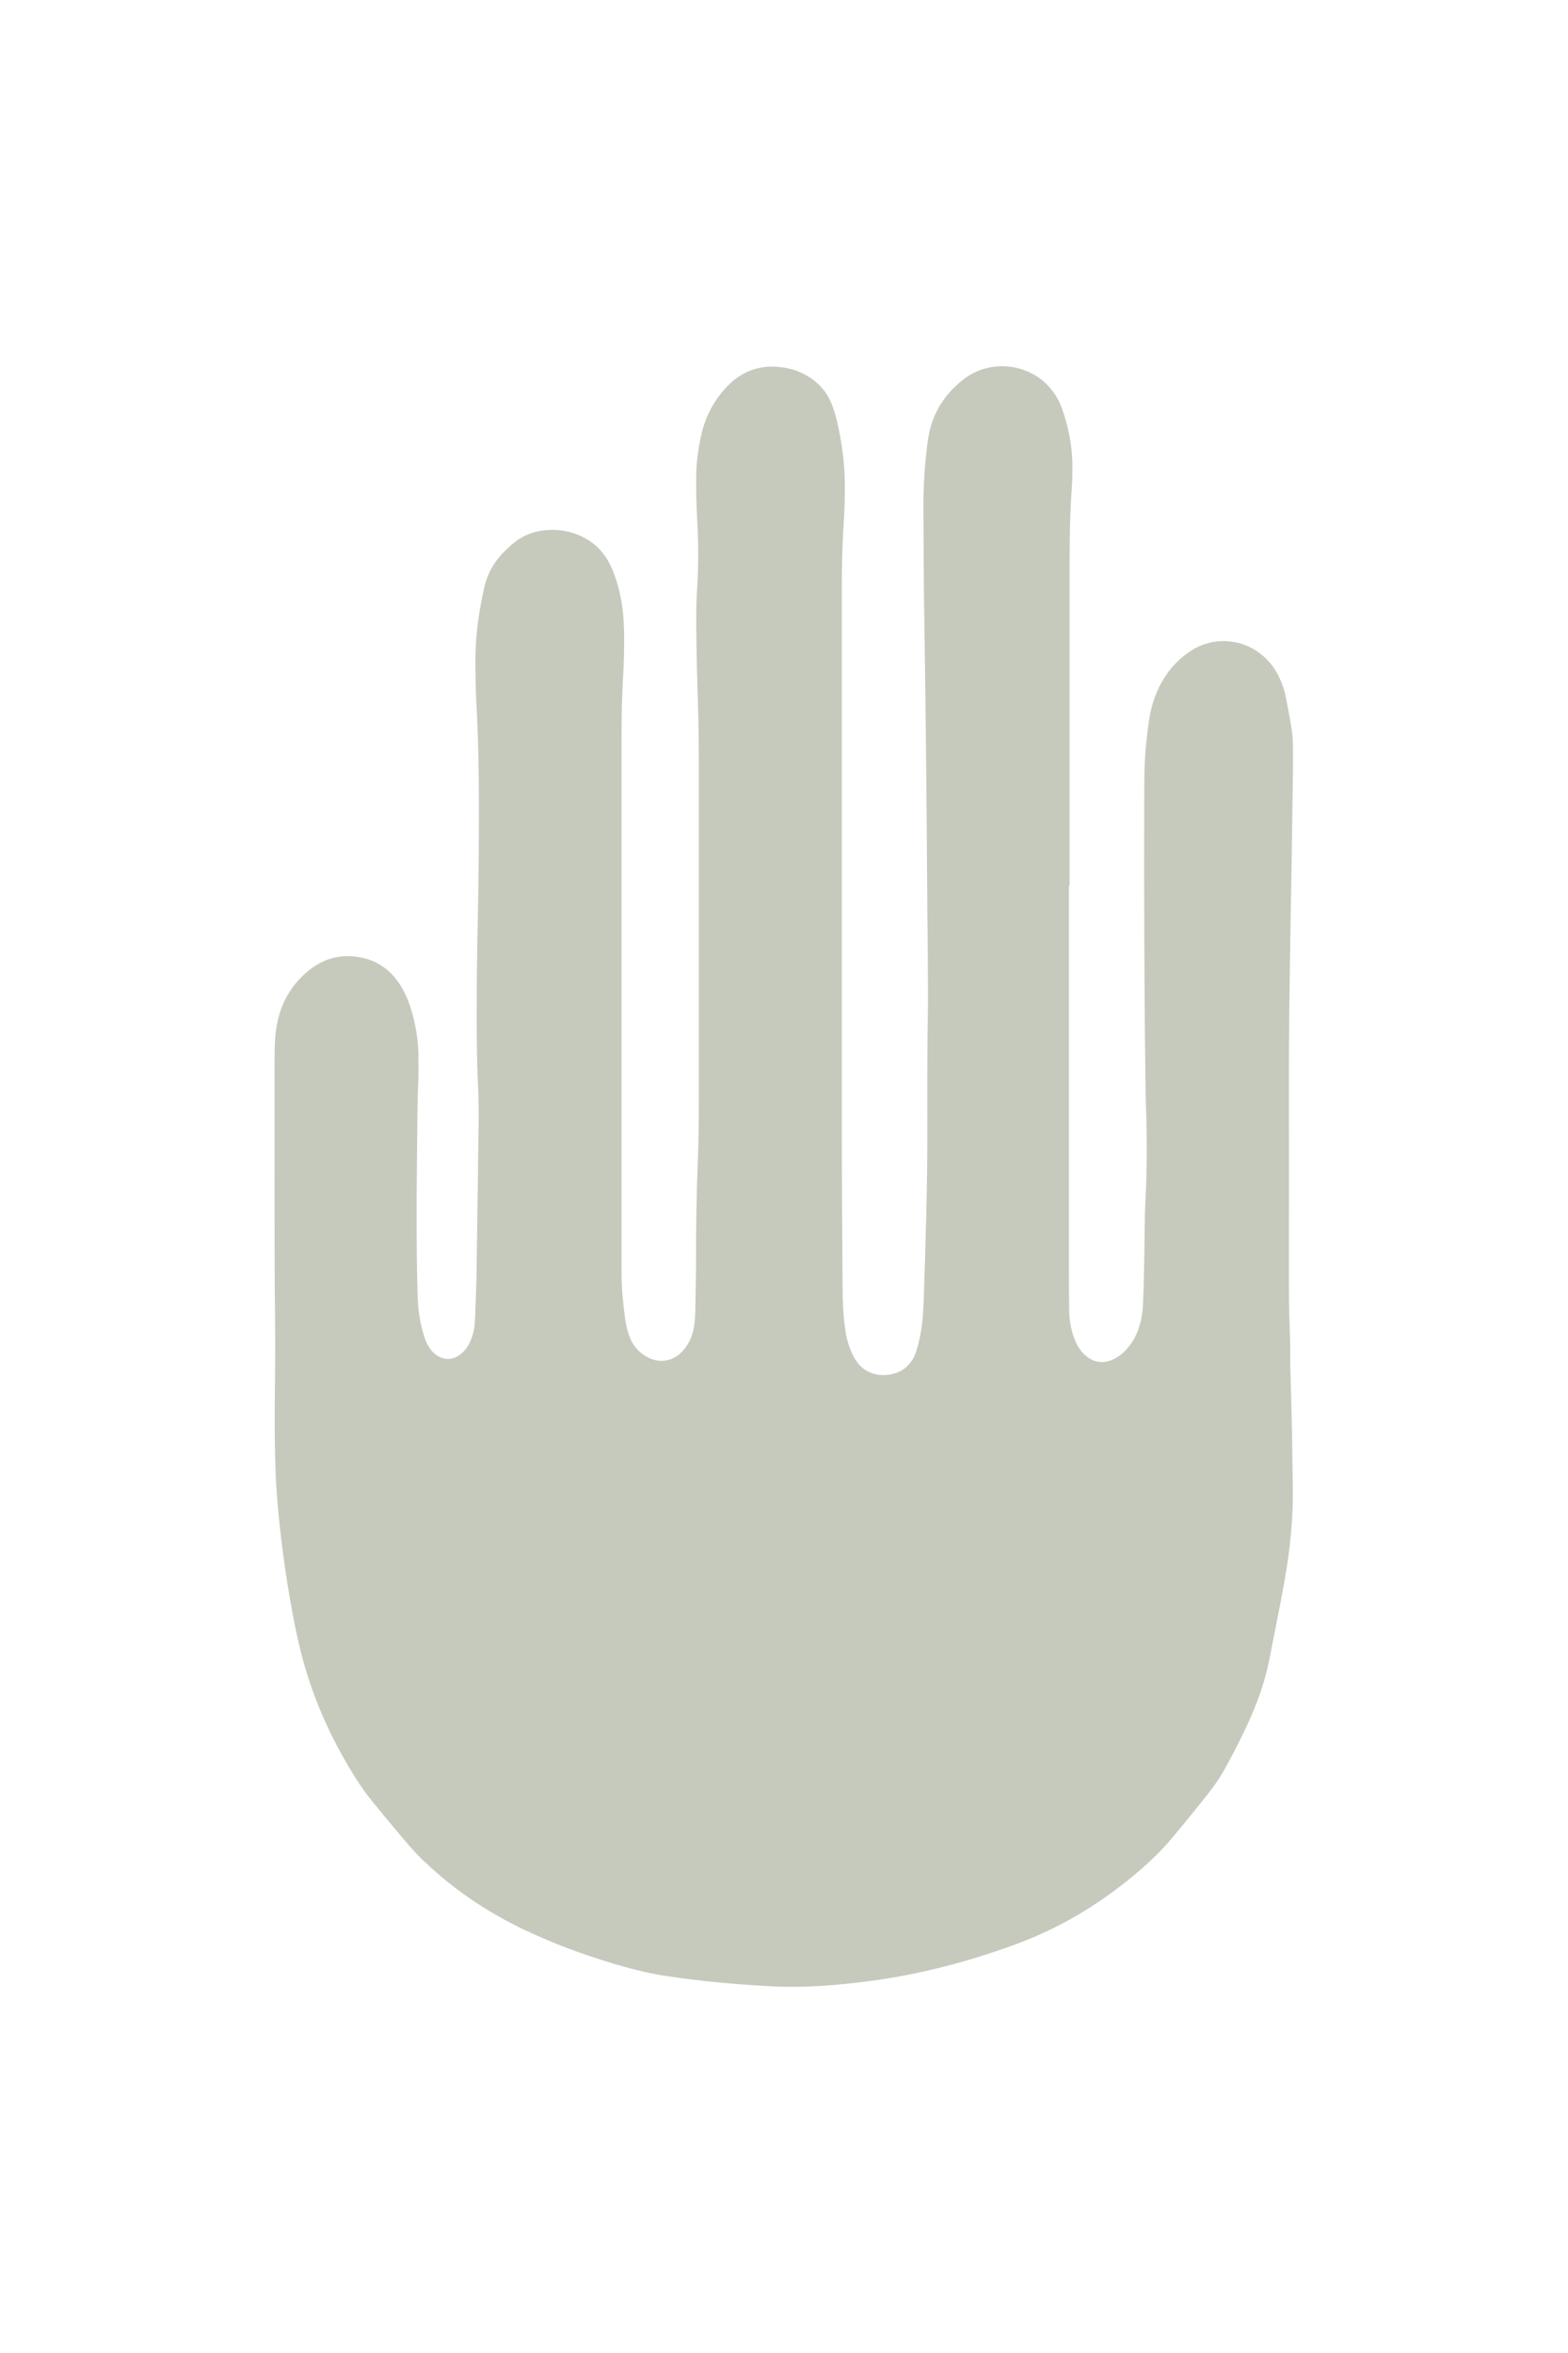 <?xml version="1.0" encoding="utf-8"?>
<!-- Generator: Adobe Illustrator 16.0.0, SVG Export Plug-In . SVG Version: 6.00 Build 0)  -->
<!DOCTYPE svg PUBLIC "-//W3C//DTD SVG 1.1//EN" "http://www.w3.org/Graphics/SVG/1.1/DTD/svg11.dtd">
<svg version="1.1" id="Warstwa_2" xmlns="http://www.w3.org/2000/svg" xmlns:xlink="http://www.w3.org/1999/xlink" x="0px" y="0px"
	 width="283.46px" height="425.2px" viewBox="0 0 283.46 425.2" enable-background="new 0 0 283.46 425.2" xml:space="preserve">
<g id="Warstwa_1-2">
	<path fill="#C5CABD" d="M193.246,159.905c0,23.419,0,46.874,0,70.293c0,2.16,0,4.319,0.034,6.479c0,1.282,0.169,2.531,0.472,3.746
		c0.271,1.046,0.643,2.06,1.216,3.004c0.372,0.606,0.845,1.181,1.384,1.619c1.384,1.113,2.903,1.384,4.557,0.742
		c0.675-0.269,1.281-0.641,1.854-1.112c1.419-1.216,2.397-2.7,3.004-4.421c0.473-1.385,0.776-2.768,0.844-4.219
		c0.101-2.16,0.169-4.319,0.203-6.479c0.068-2.869,0.101-5.771,0.135-8.639c0-1.451,0.067-2.868,0.135-4.319
		c0.304-5.771,0.271-11.542,0.066-17.313c-0.033-1.08-0.066-2.16-0.066-3.239c-0.236-16.94-0.271-33.882-0.236-50.823
		c0-2.16,0-4.32,0.067-6.479c0.067-2.902,0.405-5.771,0.811-8.605c0.303-2.16,0.944-4.219,1.923-6.175
		c1.316-2.632,3.206-4.792,5.67-6.377c3.544-2.329,8.2-2.329,11.778,0c1.855,1.214,3.239,2.834,4.184,4.859
		c0.541,1.148,0.945,2.328,1.182,3.577c0.371,1.958,0.742,3.881,1.046,5.838c0.17,1.08,0.204,2.16,0.237,3.24c0,1.25,0,2.531,0,3.78
		c-0.135,9.382-0.271,18.729-0.438,28.111c-0.203,11.001-0.338,22.003-0.305,32.97c0.034,9.719,0,19.471,0,29.191
		c0,3.78,0,7.56,0.169,11.339c0.102,2.327,0.034,4.691,0.102,7.02c0.101,3.947,0.235,7.931,0.303,11.879
		c0.067,3.071,0.067,6.142,0.135,9.179c0.102,5.804-0.506,11.508-1.52,17.211c-0.81,4.623-1.788,9.212-2.665,13.802
		c-0.675,3.544-1.822,6.985-3.239,10.292c-1.45,3.308-3.071,6.513-4.825,9.687c-0.878,1.585-1.891,3.07-3.004,4.487
		c-2.126,2.666-4.286,5.366-6.479,7.965c-2.193,2.632-4.69,4.96-7.356,7.154c-6.31,5.197-13.262,9.315-20.956,12.148
		c-9.518,3.511-19.27,5.939-29.359,7.02c-4.859,0.54-9.719,0.846-14.579,0.607c-6.479-0.337-12.958-0.91-19.37-1.89
		c-2.498-0.37-4.961-0.944-7.391-1.62c-5.906-1.653-11.676-3.713-17.245-6.276c-5.939-2.734-11.407-6.142-16.368-10.395
		c-1.923-1.653-3.779-3.374-5.399-5.265c-2.227-2.598-4.421-5.23-6.58-7.896c-1.147-1.383-2.194-2.869-3.139-4.387
		c-4.555-7.222-7.964-14.95-9.989-23.252c-0.371-1.586-0.742-3.172-1.046-4.757c-1.35-6.919-2.328-13.871-2.97-20.856
		c-0.54-5.736-0.574-11.508-0.574-17.278c0.034-5.399,0.135-10.799,0.067-16.232c-0.169-15.152-0.067-30.271-0.101-45.422
		c0-1.62,0-3.239,0.067-4.859c0.034-1.08,0.135-2.16,0.337-3.24c0.675-3.881,2.464-7.121,5.467-9.685
		c2.598-2.228,5.602-3.206,9.011-2.733c3.442,0.473,6.041,2.227,7.862,5.129c1.08,1.688,1.755,3.543,2.261,5.467
		c0.642,2.464,1.013,4.961,1.013,7.492c0,1.249,0.033,2.531,0,3.78c-0.237,5.028-0.203,10.09-0.271,15.152
		c-0.101,7.762-0.101,15.489,0.102,23.252c0.034,1.788,0.135,3.61,0.473,5.365c0.236,1.249,0.54,2.464,0.978,3.646
		c0.338,0.844,0.81,1.62,1.451,2.26c0.405,0.371,0.844,0.675,1.35,0.877c1.08,0.405,2.125,0.304,3.105-0.303
		c1.282-0.811,2.025-2.024,2.498-3.409c0.337-1.046,0.506-2.091,0.54-3.205c0.102-2.699,0.237-5.398,0.271-8.1
		c0.101-6.142,0.168-12.249,0.27-18.391c0.034-2.531,0.034-5.062,0.101-7.56c0.068-3.071,0-6.142-0.135-9.179
		c-0.27-6.479-0.202-12.992-0.168-19.472c0.067-5.94,0.236-11.878,0.304-17.852c0.068-7.93,0.135-15.861-0.101-23.791
		c-0.068-2.16-0.135-4.32-0.27-6.479c-0.169-2.7-0.169-5.399-0.203-8.099c0-4.522,0.607-8.977,1.62-13.397
		c0.54-2.329,1.654-4.387,3.307-6.108c0.505-0.506,1.012-1.012,1.552-1.485c1.958-1.754,4.286-2.632,6.884-2.733
		c2.396-0.101,4.657,0.439,6.749,1.653c1.586,0.912,2.835,2.194,3.78,3.78c0.642,1.08,1.114,2.261,1.519,3.476
		c0.574,1.721,0.945,3.476,1.181,5.264c0.203,1.62,0.27,3.24,0.304,4.86c0,2.531-0.034,5.062-0.202,7.559
		c-0.203,3.611-0.271,7.188-0.271,10.799c0,30.641,0,61.284,0,91.924c0,1.621,0,3.24,0,4.86c0,2.7,0.236,5.399,0.608,8.1
		c0.135,1.079,0.371,2.126,0.709,3.172c0.54,1.585,1.484,2.868,2.902,3.778c2.16,1.385,4.859,1.317,6.851-0.877
		c1.113-1.215,1.754-2.699,2.025-4.353c0.135-0.877,0.202-1.789,0.236-2.699c0.068-3.409,0.135-6.851,0.135-10.26
		c0-5.771,0.102-11.541,0.337-17.312c0.135-3.408,0.169-6.85,0.169-10.259c0-20.552,0-41.103,0-61.654
		c0-4.691-0.101-9.382-0.27-14.073c-0.101-3.408-0.168-6.851-0.203-10.259c0-2.329,0-4.691,0.169-7.019
		c0.27-4.151,0.236-8.302,0-12.419c-0.135-2.531-0.203-5.028-0.169-7.559c0-2.532,0.338-5.028,0.877-7.492
		c0.709-3.239,2.16-6.142,4.388-8.571c3.206-3.543,7.188-4.624,11.778-3.51c0.878,0.202,1.722,0.54,2.531,0.978
		c2.328,1.215,4.016,3.037,4.96,5.501c0.405,1.012,0.709,2.058,0.945,3.104c0.945,4.049,1.45,8.167,1.384,12.318
		c0,1.991-0.068,3.981-0.203,5.939c-0.271,4.151-0.338,8.268-0.338,12.418c0,31.891,0,63.815,0,95.706
		c0,9.921,0.068,19.842,0.137,29.731c0,2.53,0.101,5.062,0.438,7.56c0.168,1.45,0.506,2.834,1.079,4.184
		c0.271,0.675,0.608,1.316,1.012,1.891c0.405,0.606,0.912,1.112,1.52,1.518c2.43,1.652,5.872,1.013,7.524-0.539
		c0.676-0.642,1.182-1.35,1.52-2.194c0.202-0.505,0.372-1.013,0.506-1.553c0.506-1.923,0.811-3.882,0.945-5.87
		c0-0.541,0.067-1.081,0.101-1.621c0.337-10.63,0.708-21.26,0.675-31.891c0-7.019-0.034-14.072,0.101-21.091
		c0.033-2.329,0-4.691,0-7.02c0-3.78-0.067-7.56-0.101-11.339c-0.068-9.719-0.135-19.472-0.236-29.19
		c-0.102-9.179-0.236-18.392-0.371-27.571c-0.067-5.399-0.067-10.799-0.102-16.232c0-3.982,0.271-7.931,0.811-11.845
		c0.607-4.521,2.801-8.132,6.345-10.934c4.521-3.611,11.237-3.172,15.287,0.979c1.147,1.181,1.991,2.565,2.564,4.083
		c1.148,3.24,1.856,6.581,1.925,10.057c0,1.451,0,2.902-0.102,4.319c-0.338,4.691-0.405,9.348-0.405,14.039
		c0,19.303,0,38.572,0,57.875L193.246,159.905z"/>
</g>
</svg>
